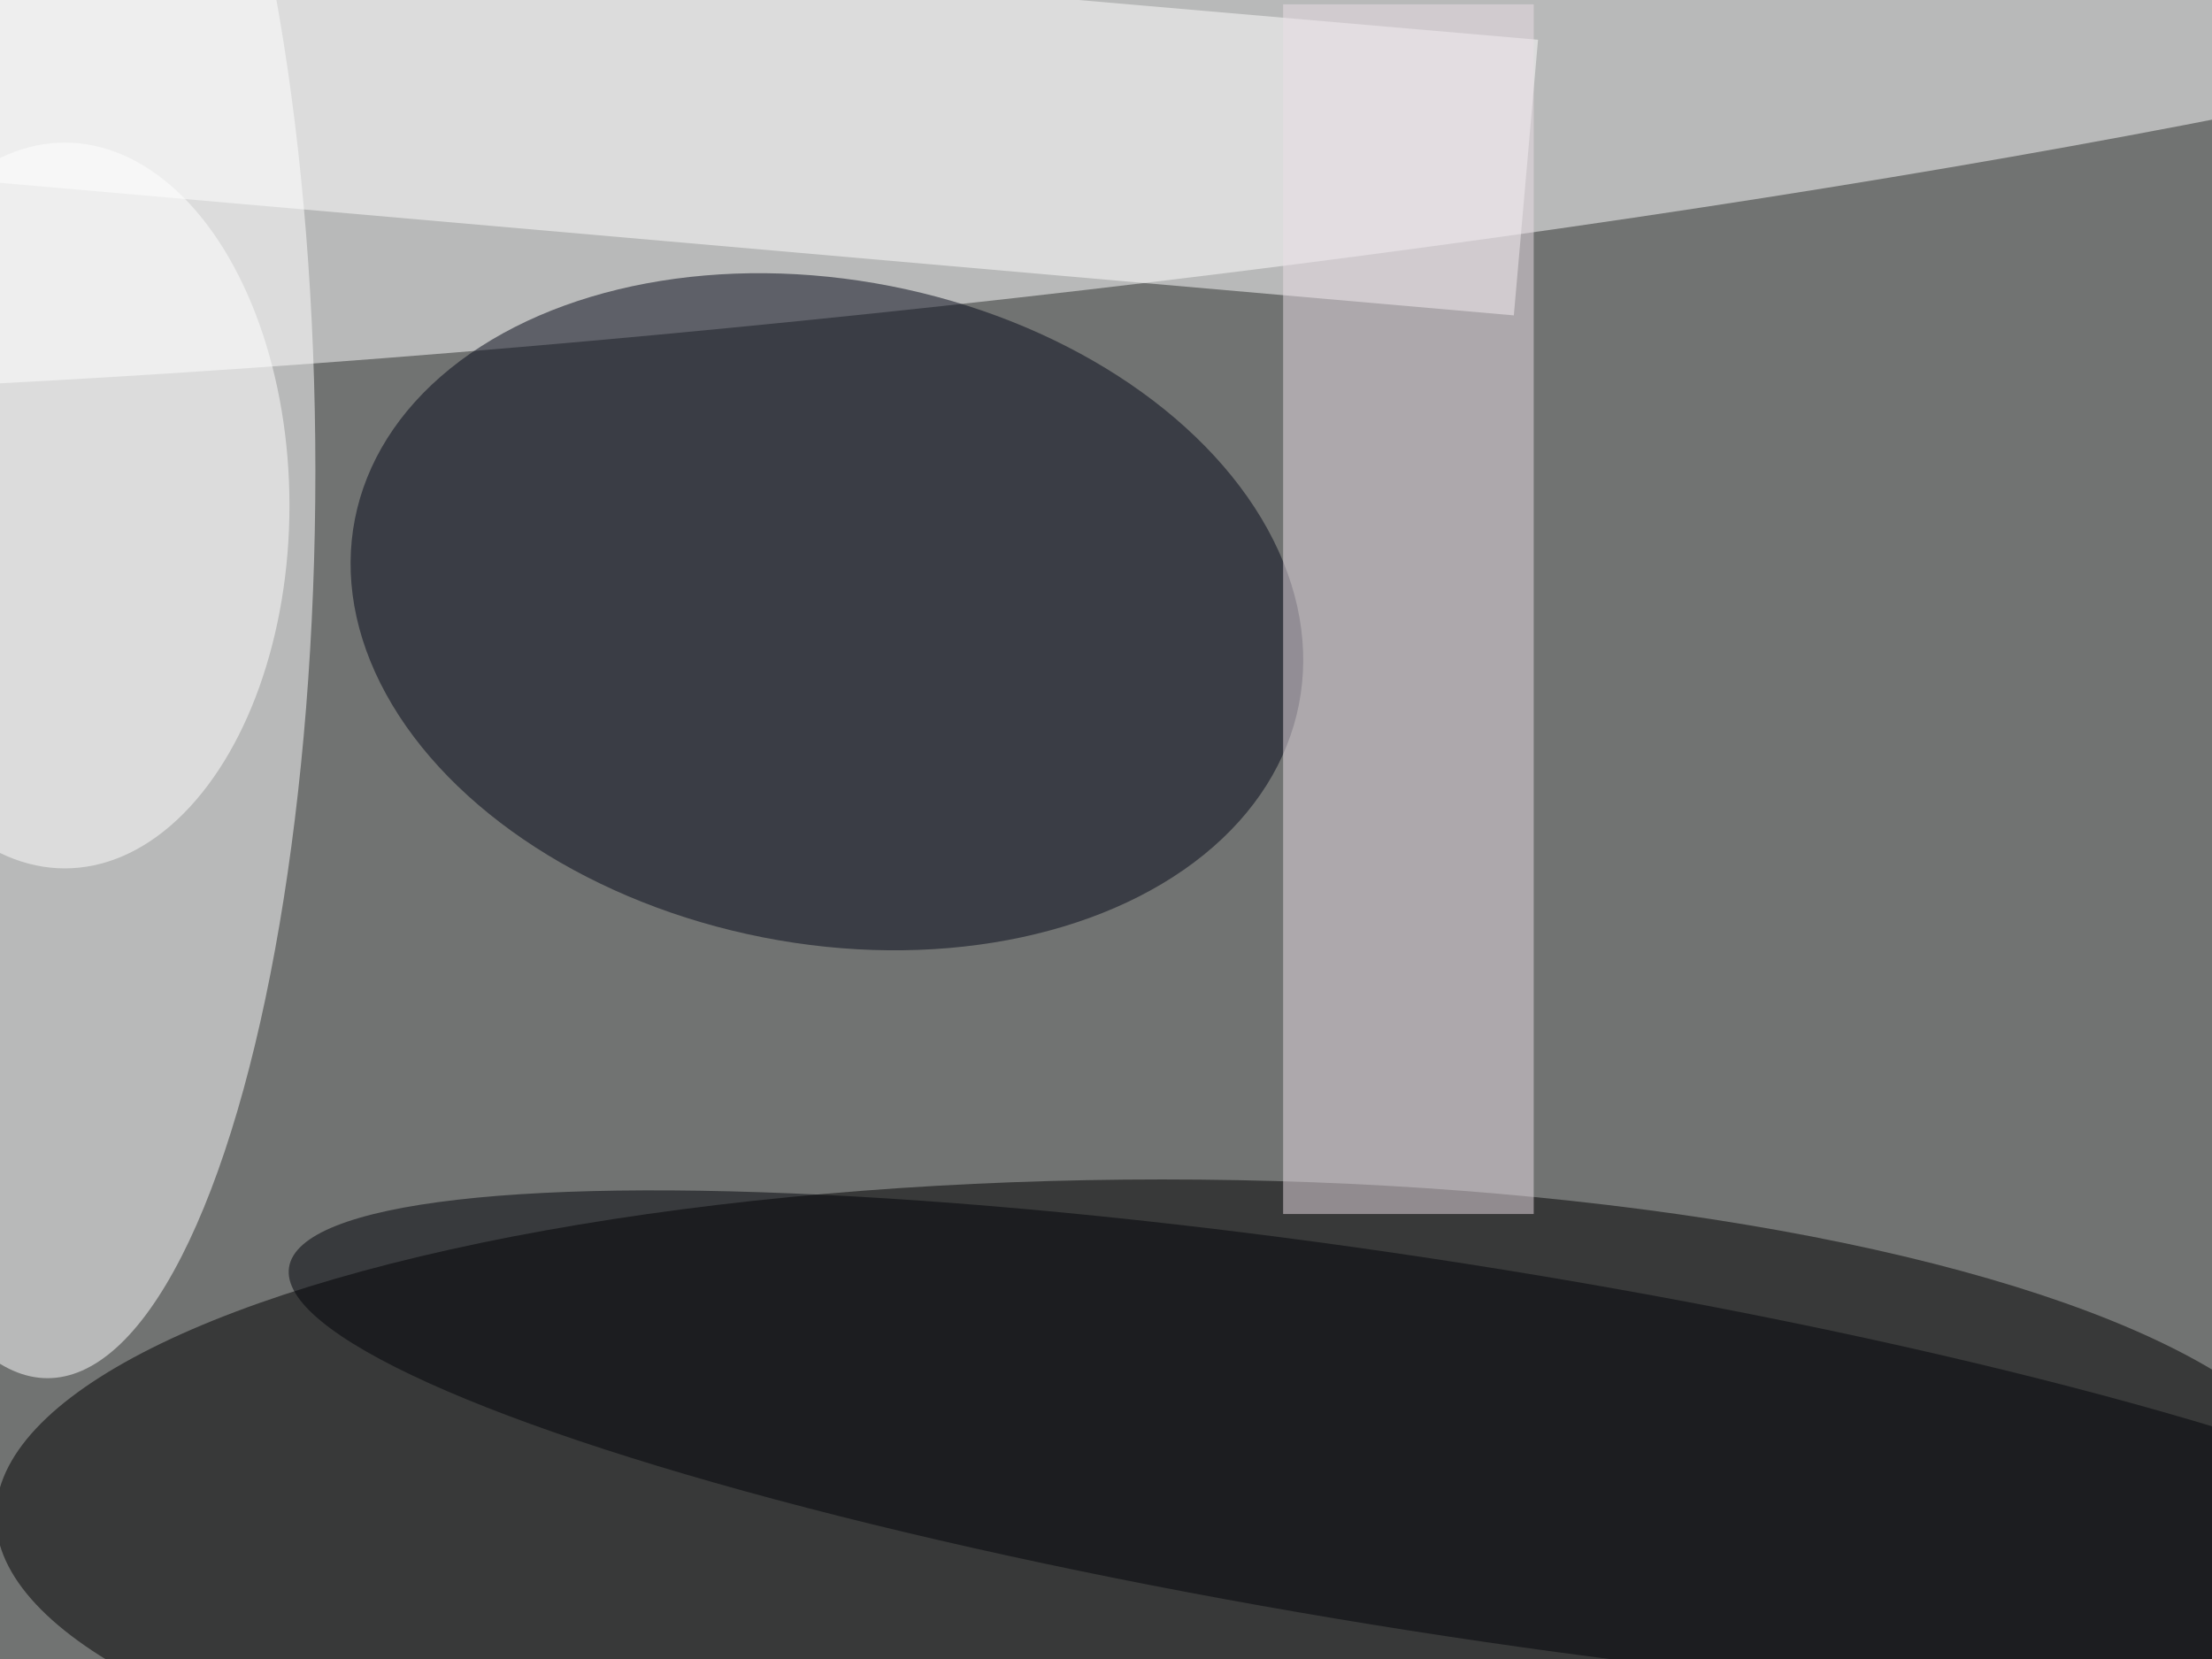 <svg xmlns="http://www.w3.org/2000/svg" viewBox="0 0 1024 768"><filter id="b"><feGaussianBlur stdDeviation="12" /></filter><path fill="#717372" d="M0 0h1024v768H0z"/><g filter="url(#b)" transform="matrix(4 0 0 4 2 2)" fill-opacity=".5"><ellipse fill="#fff" rx="1" ry="1" transform="matrix(-3.064 -28.205 247.809 -26.921 105.6 6.7)"/><ellipse cx="134" cy="175" rx="135" ry="39"/><ellipse fill="#fff" cx="5" cy="54" rx="31" ry="105"/><ellipse fill="#040819" rx="1" ry="1" transform="matrix(7.404 -37.684 54.626 10.732 95.2 70.3)"/><path fill="#fff" d="M-8.7-12L177.5 4.1 174.7 36-11.5 19.7z"/><path fill="#ebdfe7" d="M148 0h29v140h-29z"/><ellipse fill="#fff" cx="7" cy="58" rx="26" ry="42"/><ellipse fill="#010309" rx="1" ry="1" transform="matrix(-133.049 -20.835 3.323 -21.217 166 167)"/></g></svg>